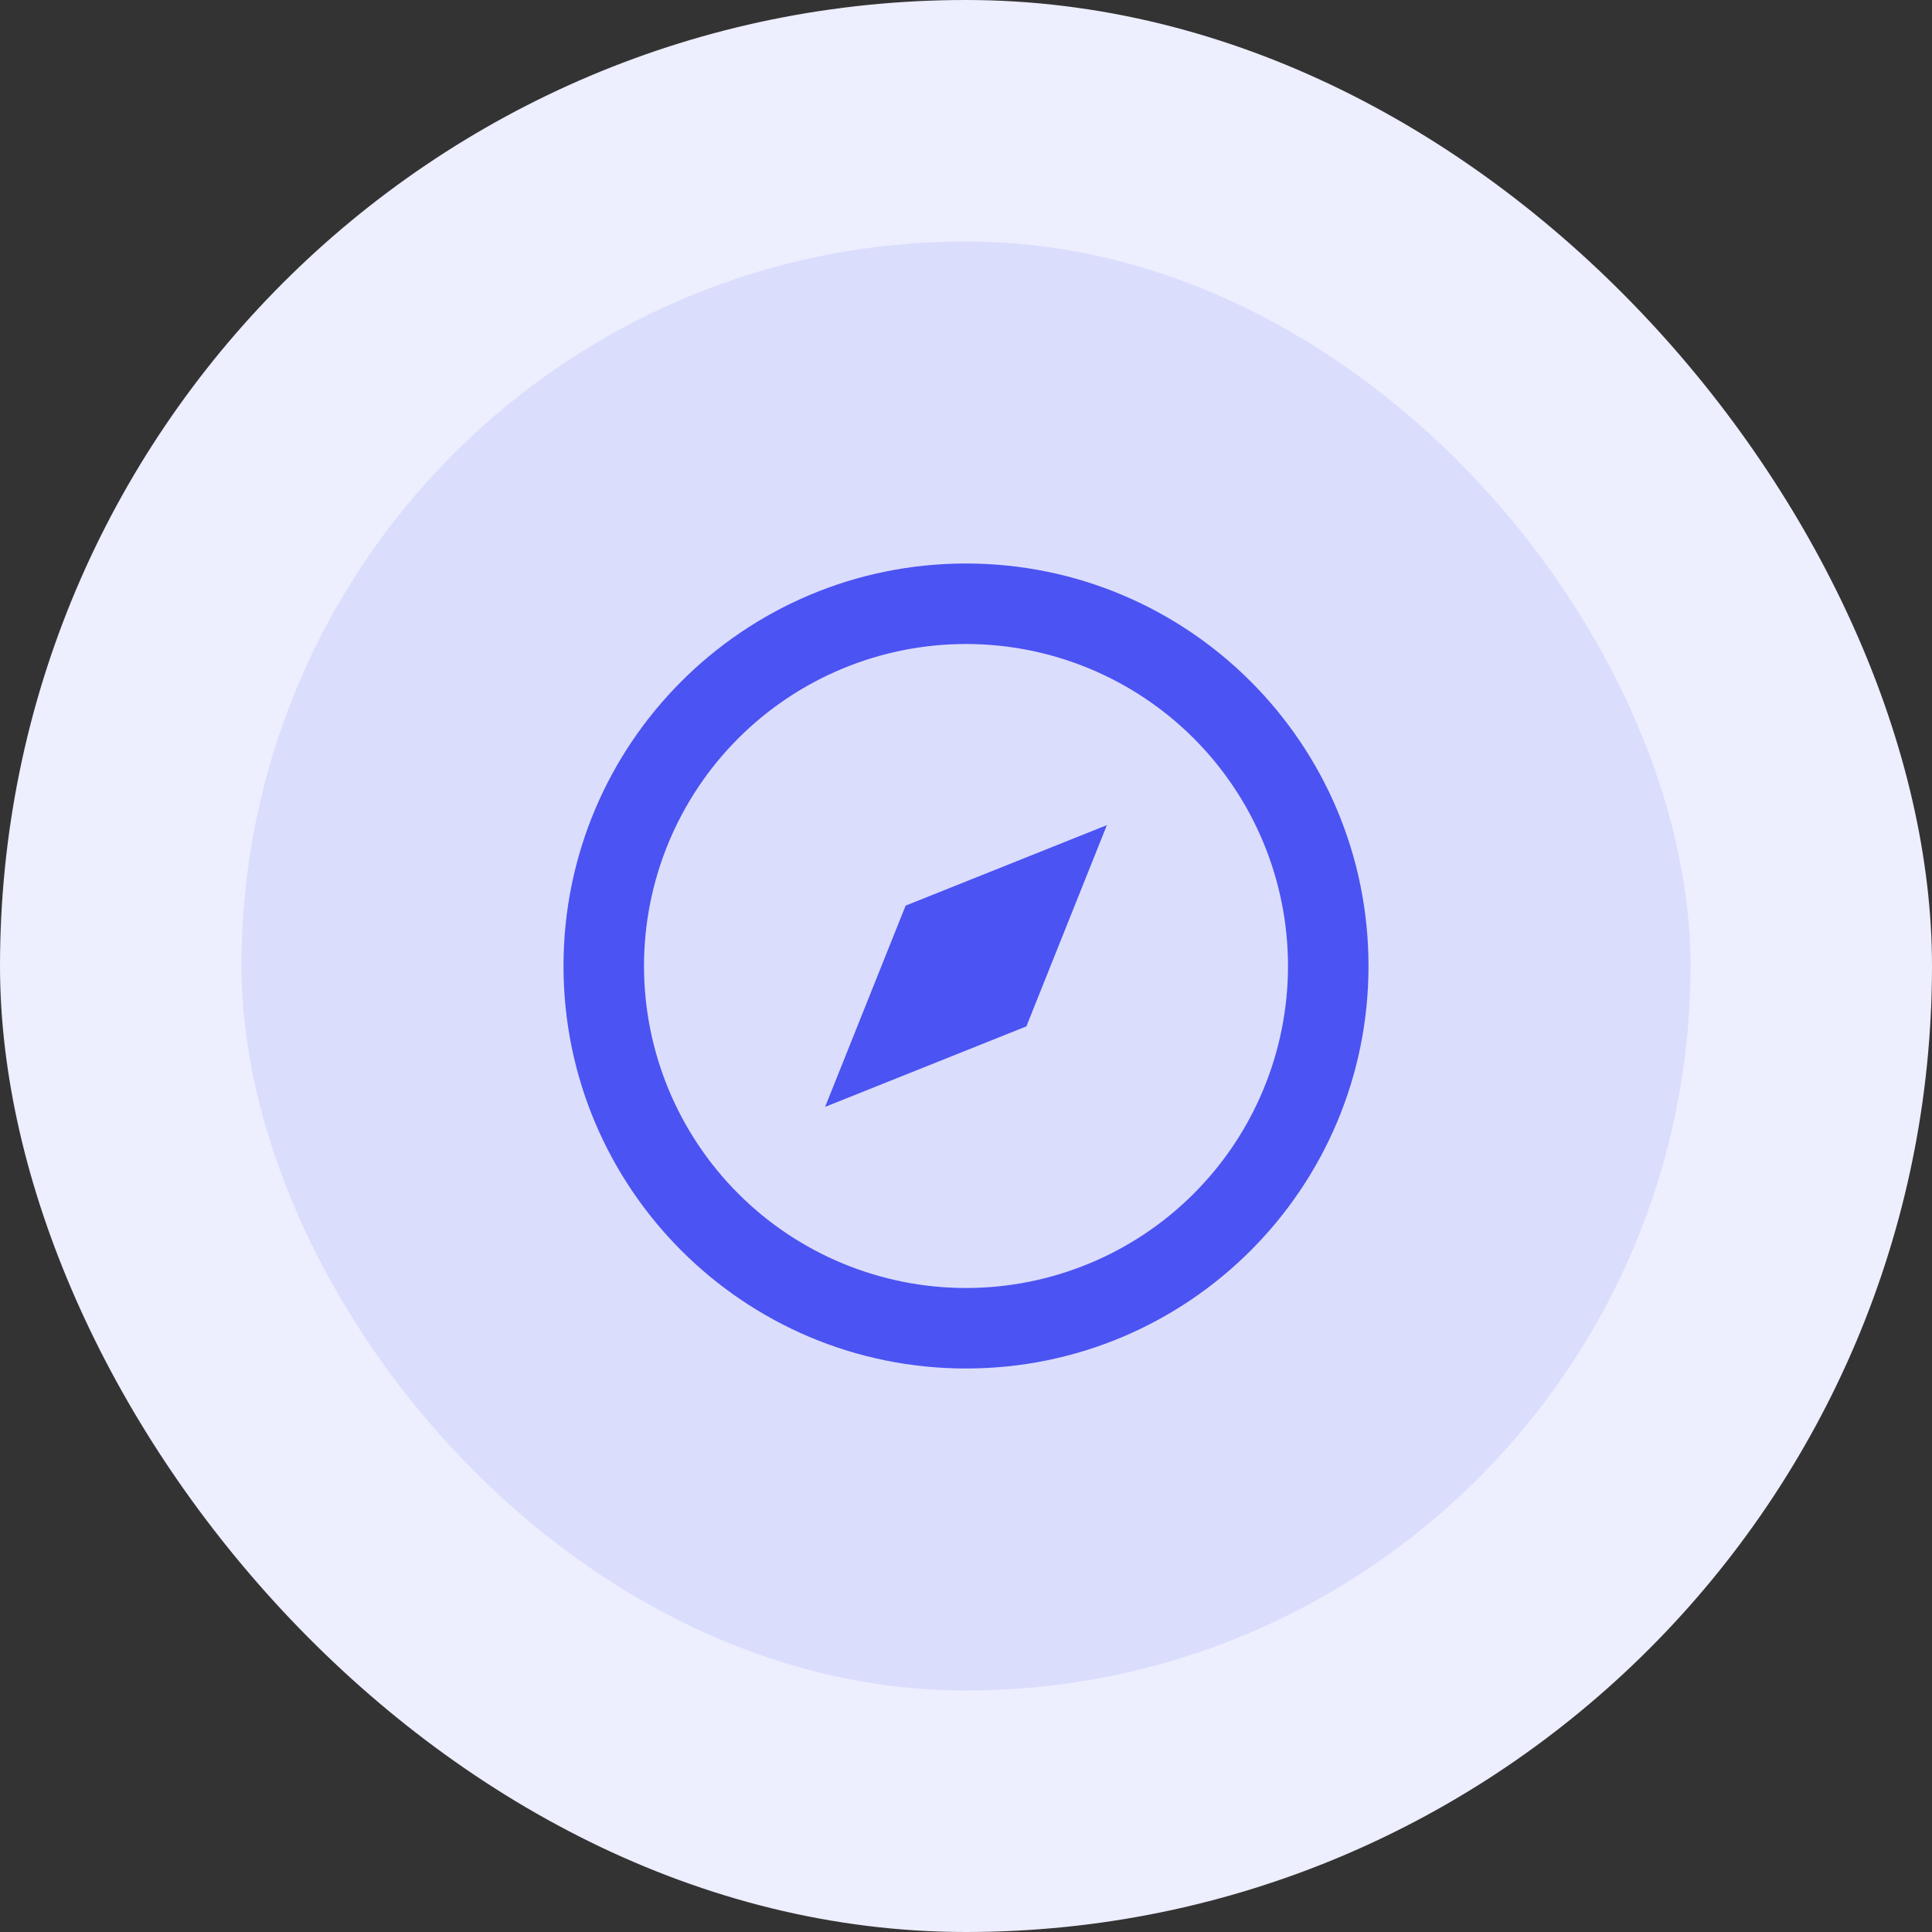 <svg width="48" height="48" viewBox="0 0 48 48" fill="none" xmlns="http://www.w3.org/2000/svg">
<rect x="0" y="0" width="48" height="48" fill="#333333" stroke="none"/>
<rect width="48" height="48" rx="24" fill="#EDEEFE"/>
<rect x="6" y="6" width="36" height="36" rx="18" fill="#DBDDFC"/>
<path d="M24 34C18.477 34 14 29.523 14 24C14 18.477 18.477 14 24 14C29.523 14 34 18.477 34 24C34 29.523 29.523 34 24 34ZM24 32C26.122 32 28.157 31.157 29.657 29.657C31.157 28.157 32 26.122 32 24C32 21.878 31.157 19.843 29.657 18.343C28.157 16.843 26.122 16 24 16C21.878 16 19.843 16.843 18.343 18.343C16.843 19.843 16 21.878 16 24C16 26.122 16.843 28.157 18.343 29.657C19.843 31.157 21.878 32 24 32ZM27.5 20.5L25.5 25.5L20.5 27.5L22.5 22.5L27.5 20.5Z" fill="#4B53F2"/>
</svg>
